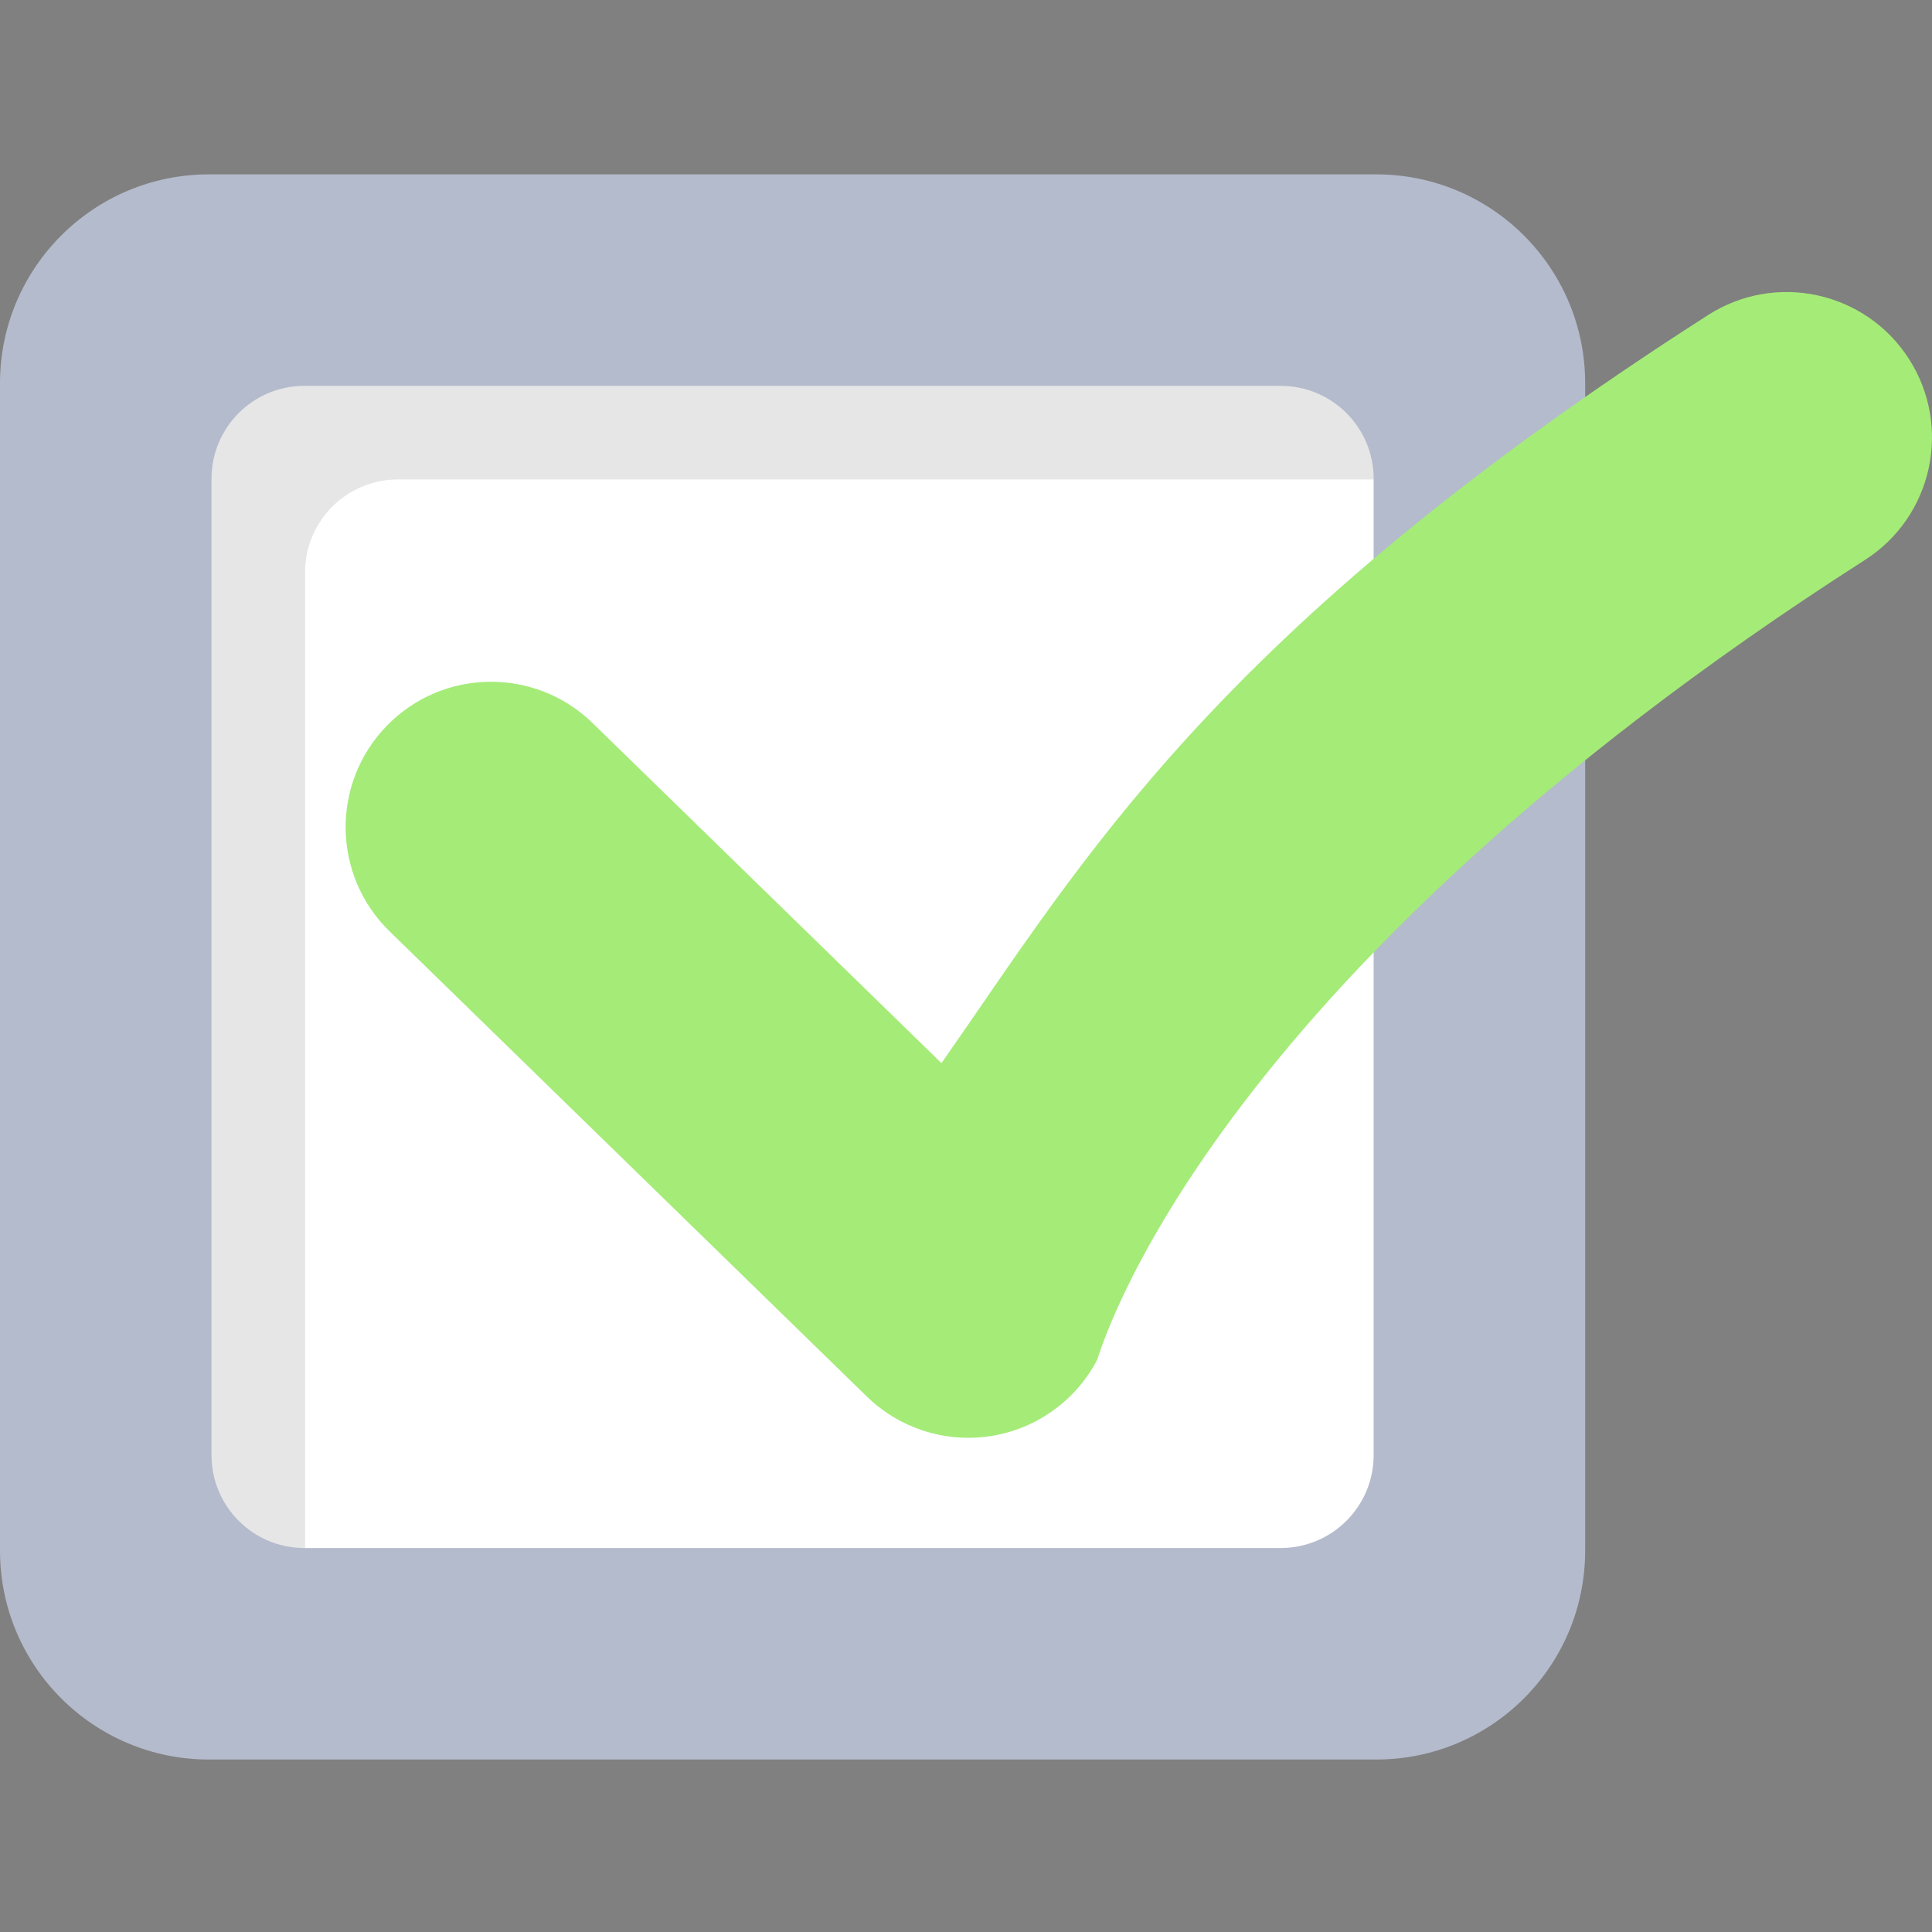 <?xml version="1.0" encoding="UTF-8"?> <svg xmlns="http://www.w3.org/2000/svg" width="277" height="277" viewBox="0 0 277 277" fill="none"><rect x="0" y="0" width="277" height="277" fill="#808080" stroke="none"/> <g clip-path="url(#clip0)"> <path d="M197.321 25H29.951C13.409 25 0 38.41 0 54.951V222.321C0 238.863 13.409 252.272 29.951 252.272H197.321C213.862 252.272 227.272 238.863 227.272 222.321V54.951C227.272 38.41 213.862 25 197.321 25Z" fill="#B4BBCC"></path> <path d="M183.63 55.326H43.642C36.287 55.326 30.326 61.288 30.326 68.642V208.629C30.326 215.984 36.288 221.945 43.642 221.945H183.629C190.983 221.945 196.945 215.983 196.945 208.629V68.643C196.946 61.289 190.983 55.326 183.63 55.326Z" fill="white"></path> <path opacity="0.1" d="M43.742 82.058C43.742 74.704 49.704 68.742 57.058 68.742H196.945V68.642C196.945 61.288 190.983 55.326 183.629 55.326H43.642C36.287 55.326 30.326 61.288 30.326 68.642V208.629C30.326 215.984 36.288 221.945 43.642 221.945H43.742V82.058Z" fill="black"></path> <path d="M138.831 206.144C133.437 206.144 128.203 204.05 124.279 200.225L55.852 133.526C47.607 125.488 47.438 112.288 55.475 104.042C63.512 95.796 76.712 95.629 84.958 103.666L134.981 152.426C155.012 123.873 173.792 90.688 244.907 45.162C254.608 38.953 267.5 41.784 273.707 51.48C279.916 61.178 277.087 74.072 267.39 80.28C171.874 141.429 157.678 194.248 157.313 194.946C154.263 200.788 148.63 204.844 142.123 205.884C141.025 206.059 139.925 206.144 138.831 206.144Z" fill="#A5EB78"></path> </g> <defs> <clipPath id="clip0"> <rect width="277" height="277" fill="white"></rect> </clipPath> </defs> </svg> 